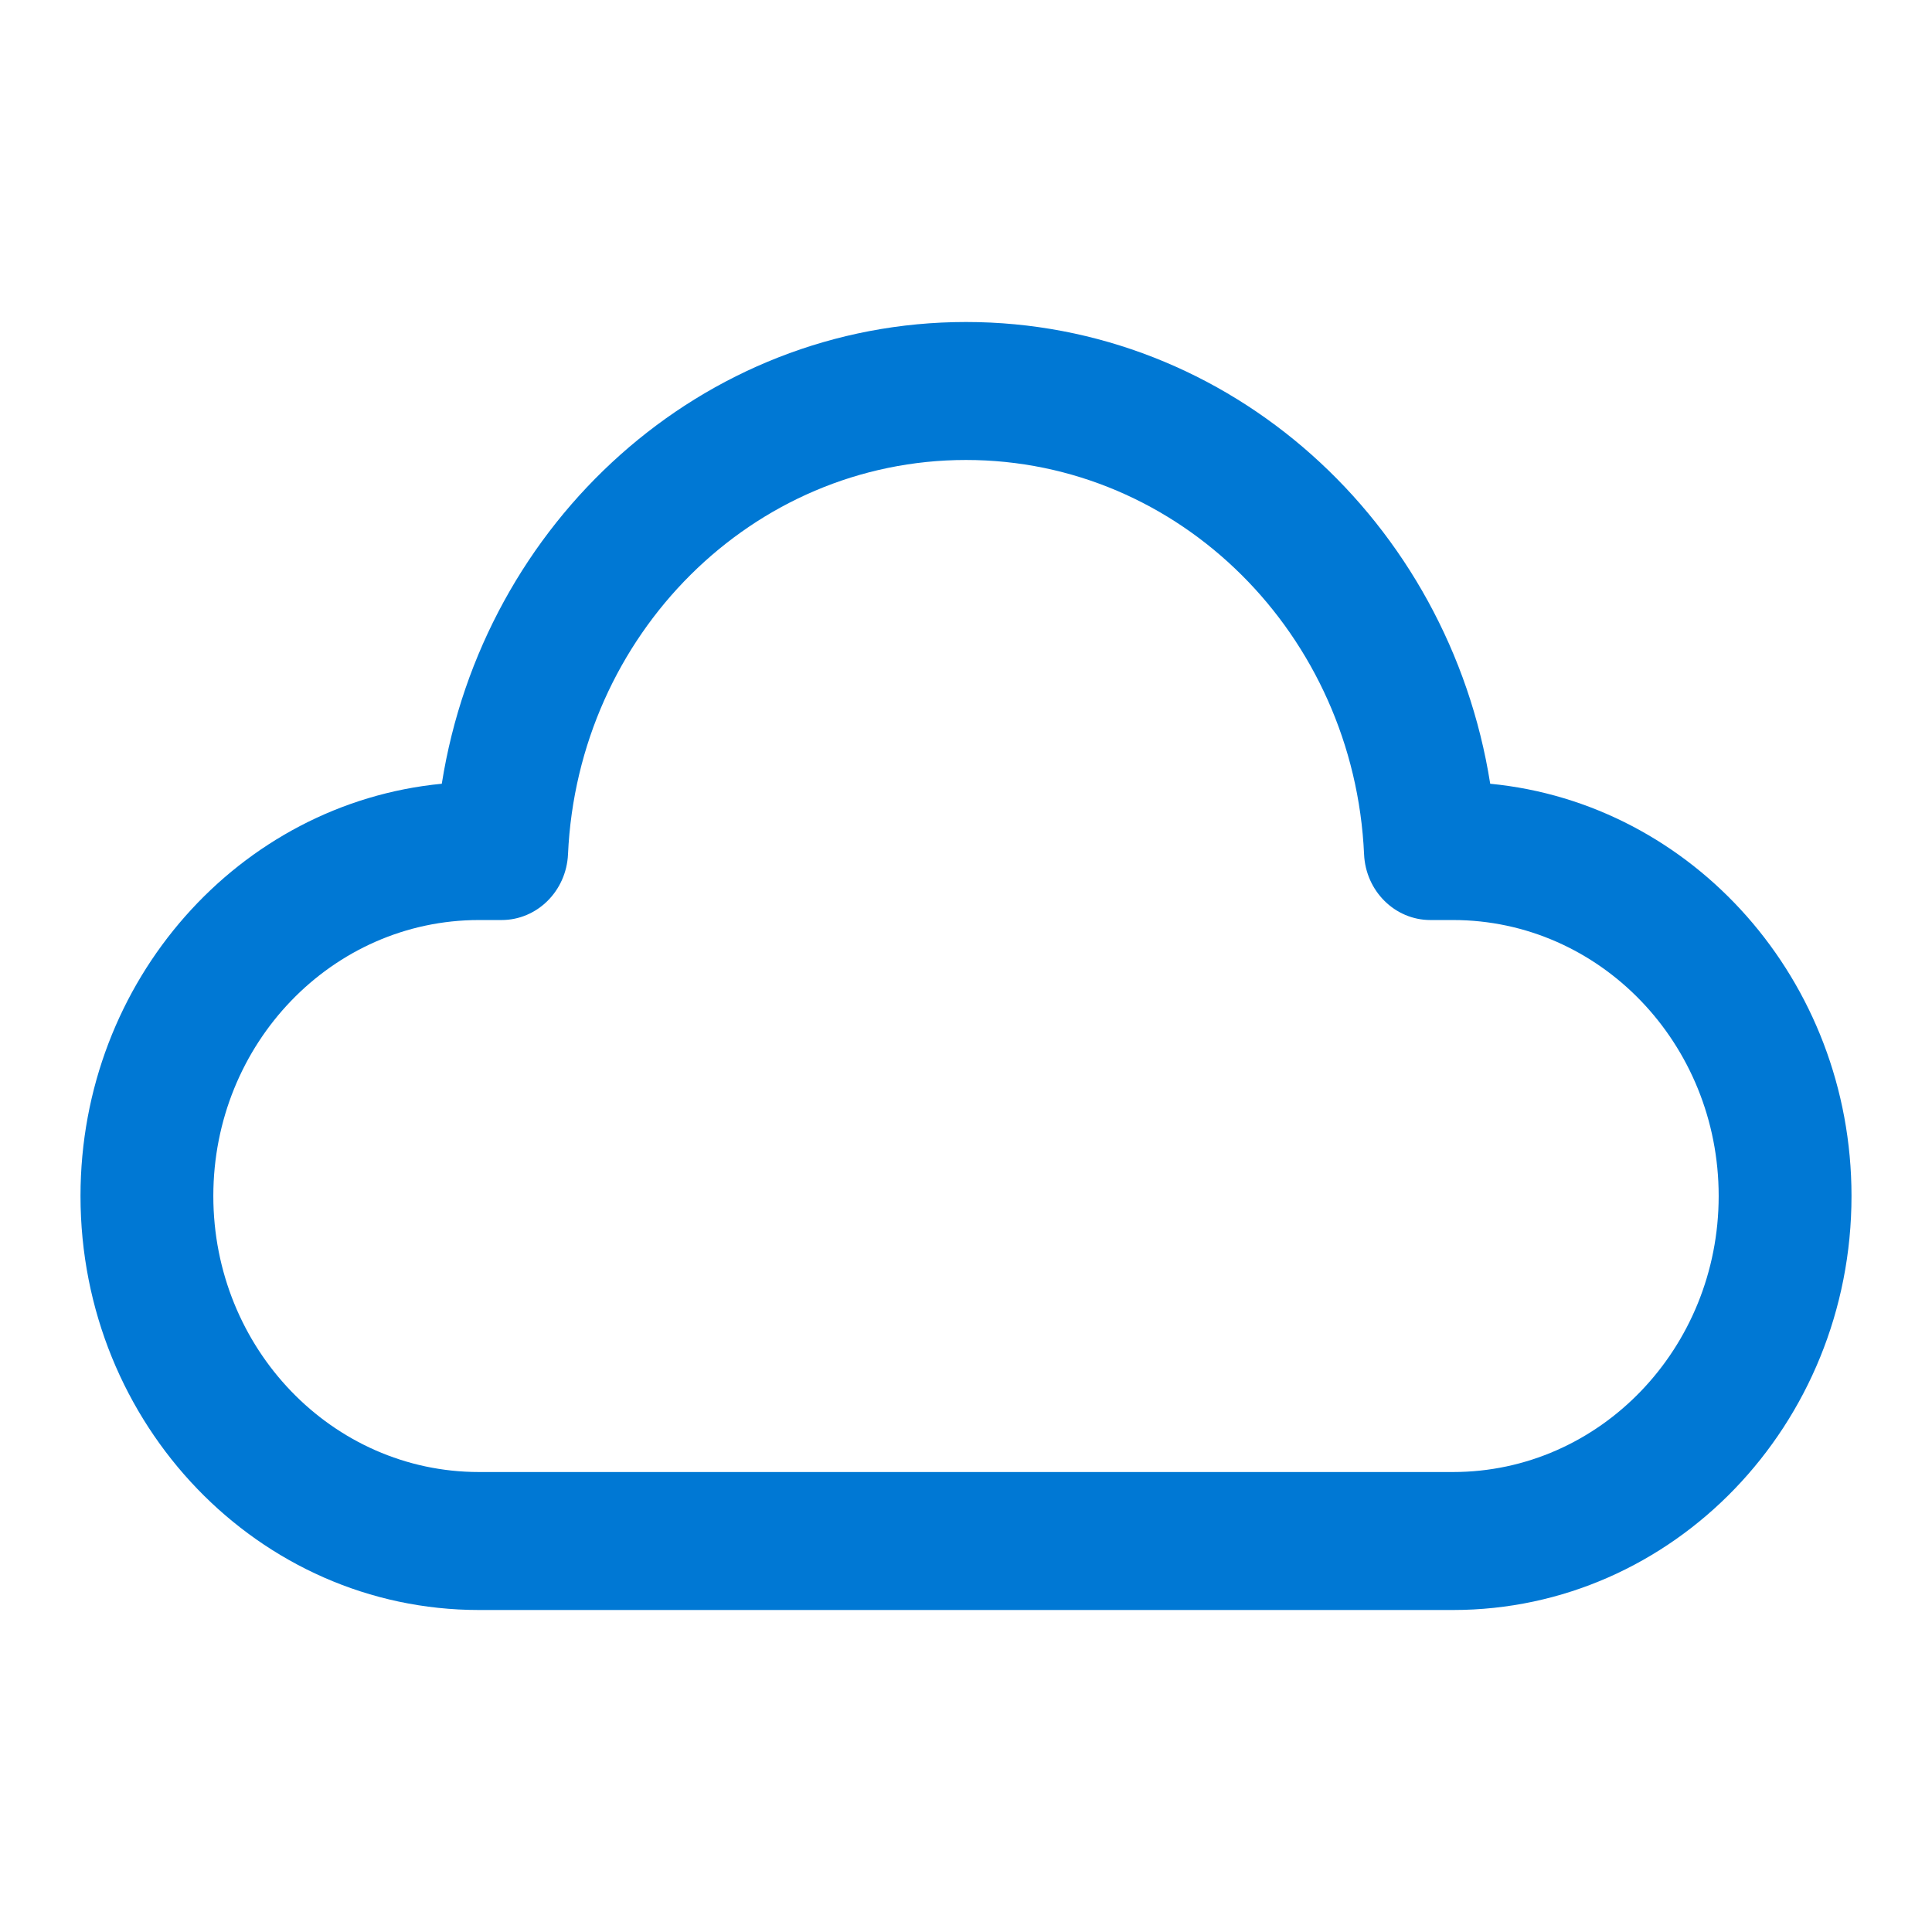 <svg width="24" height="24" viewBox="0 0 24 24" fill="none" xmlns="http://www.w3.org/2000/svg">
<path d="M12 5.714C9.345 5.714 7.179 7.886 7.056 10.612C7.035 11.069 6.672 11.429 6.231 11.429H5.95C4.127 11.429 2.65 12.963 2.65 14.857C2.65 16.751 4.127 18.286 5.95 18.286H18.05C19.873 18.286 21.35 16.751 21.35 14.857C21.35 12.963 19.873 11.429 18.05 11.429H17.769C17.328 11.429 16.965 11.069 16.945 10.612C16.822 7.886 14.655 5.714 12 5.714ZM5.488 9.736C6.003 6.482 8.722 4 12 4C15.278 4 17.997 6.482 18.512 9.736C21.029 9.979 23 12.179 23 14.857C23 17.698 20.784 20 18.05 20H5.95C3.216 20 1 17.698 1 14.857C1 12.179 2.971 9.979 5.488 9.736Z" fill="#0078D4"/>
</svg>
